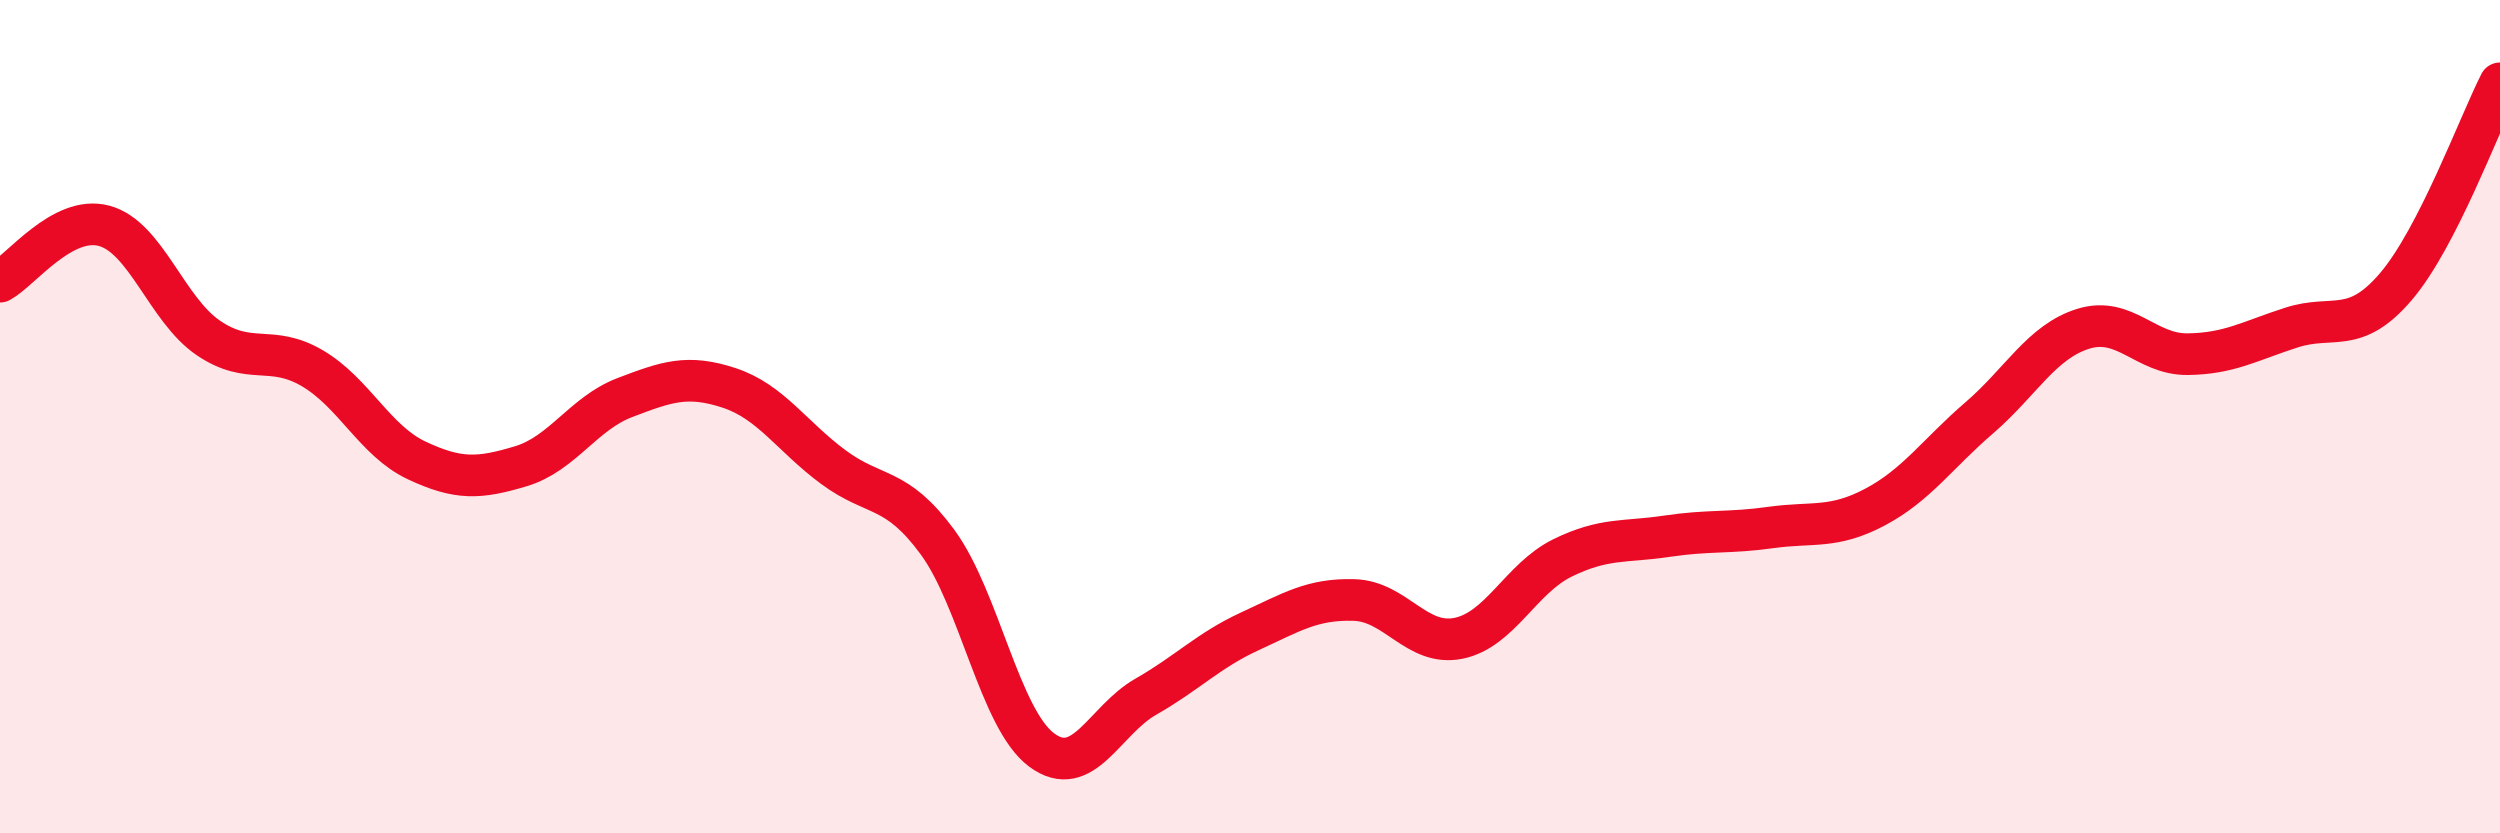 
    <svg width="60" height="20" viewBox="0 0 60 20" xmlns="http://www.w3.org/2000/svg">
      <path
        d="M 0,6.76 C 0.5,6.49 1.5,5.15 2.5,5.42 C 3.5,5.69 4,7.43 5,8.11 C 6,8.79 6.5,8.25 7.5,8.84 C 8.5,9.43 9,10.58 10,11.05 C 11,11.52 11.5,11.49 12.5,11.19 C 13.5,10.89 14,9.92 15,9.54 C 16,9.16 16.5,8.98 17.5,9.31 C 18.5,9.64 19,10.47 20,11.21 C 21,11.95 21.5,11.65 22.5,13.01 C 23.5,14.37 24,17.26 25,18 C 26,18.74 26.5,17.29 27.5,16.72 C 28.5,16.15 29,15.61 30,15.15 C 31,14.69 31.5,14.37 32.5,14.4 C 33.5,14.43 34,15.52 35,15.32 C 36,15.12 36.5,13.88 37.5,13.39 C 38.5,12.9 39,13.02 40,12.87 C 41,12.72 41.5,12.8 42.5,12.66 C 43.5,12.52 44,12.7 45,12.17 C 46,11.64 46.5,10.89 47.5,10.03 C 48.5,9.17 49,8.2 50,7.89 C 51,7.58 51.5,8.51 52.5,8.5 C 53.5,8.49 54,8.18 55,7.86 C 56,7.54 56.5,8.05 57.5,6.88 C 58.5,5.71 59.5,2.98 60,2L60 20L0 20Z"
        fill="#EB0A25"
        opacity="0.1"
        stroke-linecap="round"
        stroke-linejoin="round"
      />
      <path
        d="M 0,6.76 C 0.5,6.49 1.5,5.15 2.5,5.42 C 3.5,5.69 4,7.43 5,8.11 C 6,8.79 6.5,8.25 7.5,8.84 C 8.5,9.43 9,10.58 10,11.05 C 11,11.52 11.5,11.49 12.5,11.19 C 13.5,10.89 14,9.92 15,9.54 C 16,9.16 16.5,8.98 17.5,9.31 C 18.5,9.64 19,10.47 20,11.21 C 21,11.95 21.5,11.65 22.5,13.01 C 23.5,14.37 24,17.26 25,18 C 26,18.74 26.5,17.29 27.5,16.72 C 28.5,16.15 29,15.61 30,15.15 C 31,14.69 31.5,14.37 32.5,14.4 C 33.5,14.43 34,15.52 35,15.32 C 36,15.12 36.5,13.88 37.5,13.39 C 38.5,12.9 39,13.02 40,12.87 C 41,12.72 41.5,12.8 42.5,12.66 C 43.5,12.52 44,12.7 45,12.17 C 46,11.64 46.5,10.89 47.5,10.03 C 48.5,9.17 49,8.2 50,7.89 C 51,7.58 51.5,8.51 52.5,8.5 C 53.5,8.49 54,8.18 55,7.86 C 56,7.54 56.5,8.05 57.5,6.88 C 58.5,5.71 59.5,2.98 60,2"
        stroke="#EB0A25"
        stroke-width="1"
        fill="none"
        stroke-linecap="round"
        stroke-linejoin="round"
      />
    </svg>
  